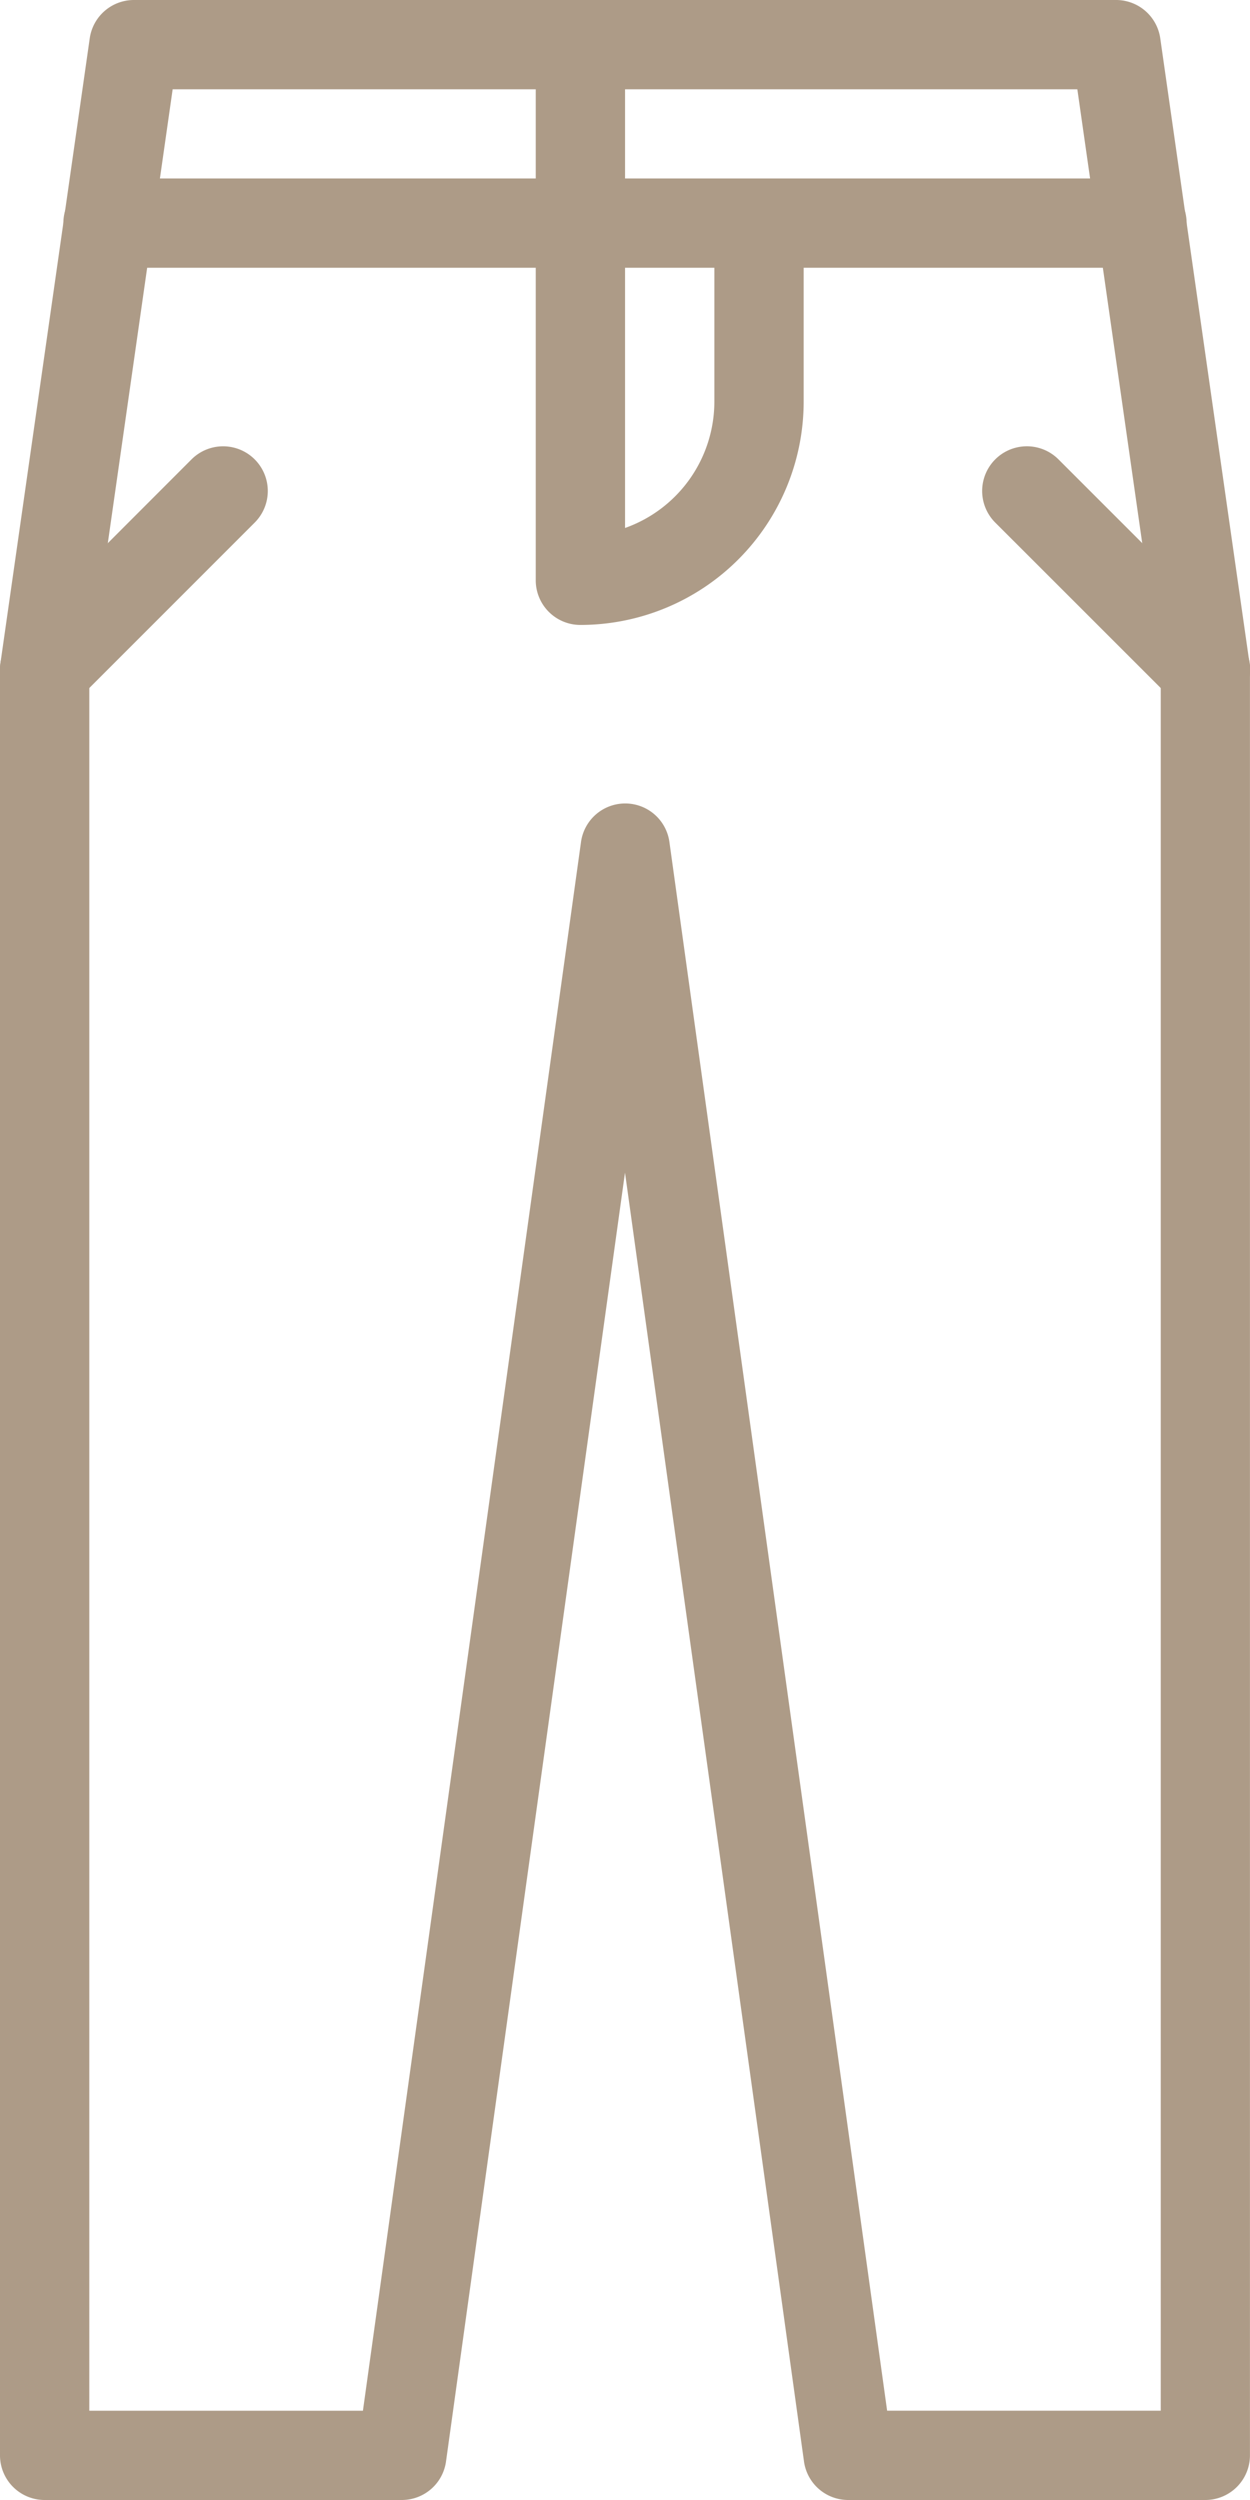 <?xml version="1.0" encoding="UTF-8"?> <svg xmlns="http://www.w3.org/2000/svg" viewBox="0 0 235 470.01"> <defs> <style>.cls-1{fill:#ad9b87;}</style> </defs> <title>Ресурс 4</title> <g id="Слой_2" data-name="Слой 2"> <g id="Icons"> <path class="cls-1" d="M226.61,470H159.46a8.39,8.39,0,0,1-8.31-7.24L117.5,220.46,83.85,462.77A8.39,8.39,0,0,1,75.53,470H8.39A8.39,8.39,0,0,1,0,461.61V125.88a8.5,8.5,0,0,1,.08-1.19L16.87,7.21A8.39,8.39,0,0,1,25.17,0H209.82a8.39,8.39,0,0,1,8.31,7.21l16.78,117.49a8.53,8.53,0,0,1,.08,1.19V461.61A8.39,8.39,0,0,1,226.61,470Zm-59.83-16.79h51.44V126.47L202.54,16.79H32.46L16.79,126.47V453.22H68.23l41-294.93a8.39,8.39,0,0,1,8.31-7.24h0a8.39,8.39,0,0,1,8.31,7.24Z"></path> <path class="cls-1" d="M109.11,117.49a8.39,8.39,0,0,1-8.39-8.39V8.39a8.39,8.39,0,0,1,16.79,0V99.26a25.22,25.22,0,0,0,16.79-23.74V42a8.39,8.39,0,0,1,16.79,0V75.52A42,42,0,0,1,109.11,117.49Z"></path> <path class="cls-1" d="M214.69,50.34H20.31a8.39,8.39,0,1,1,0-16.79H214.69a8.39,8.39,0,1,1,0,16.79Z"></path> <path class="cls-1" d="M226.61,134.27a8.36,8.36,0,0,1-5.93-2.46L187.1,98.24A8.39,8.39,0,0,1,199,86.37l33.57,33.57a8.39,8.39,0,0,1-5.93,14.33Z"></path> <path class="cls-1" d="M8.39,134.27a8.39,8.39,0,0,1-5.93-14.33L36,86.37A8.39,8.39,0,0,1,47.89,98.24L14.33,131.81A8.36,8.36,0,0,1,8.39,134.27Z"></path> </g> </g> </svg> 